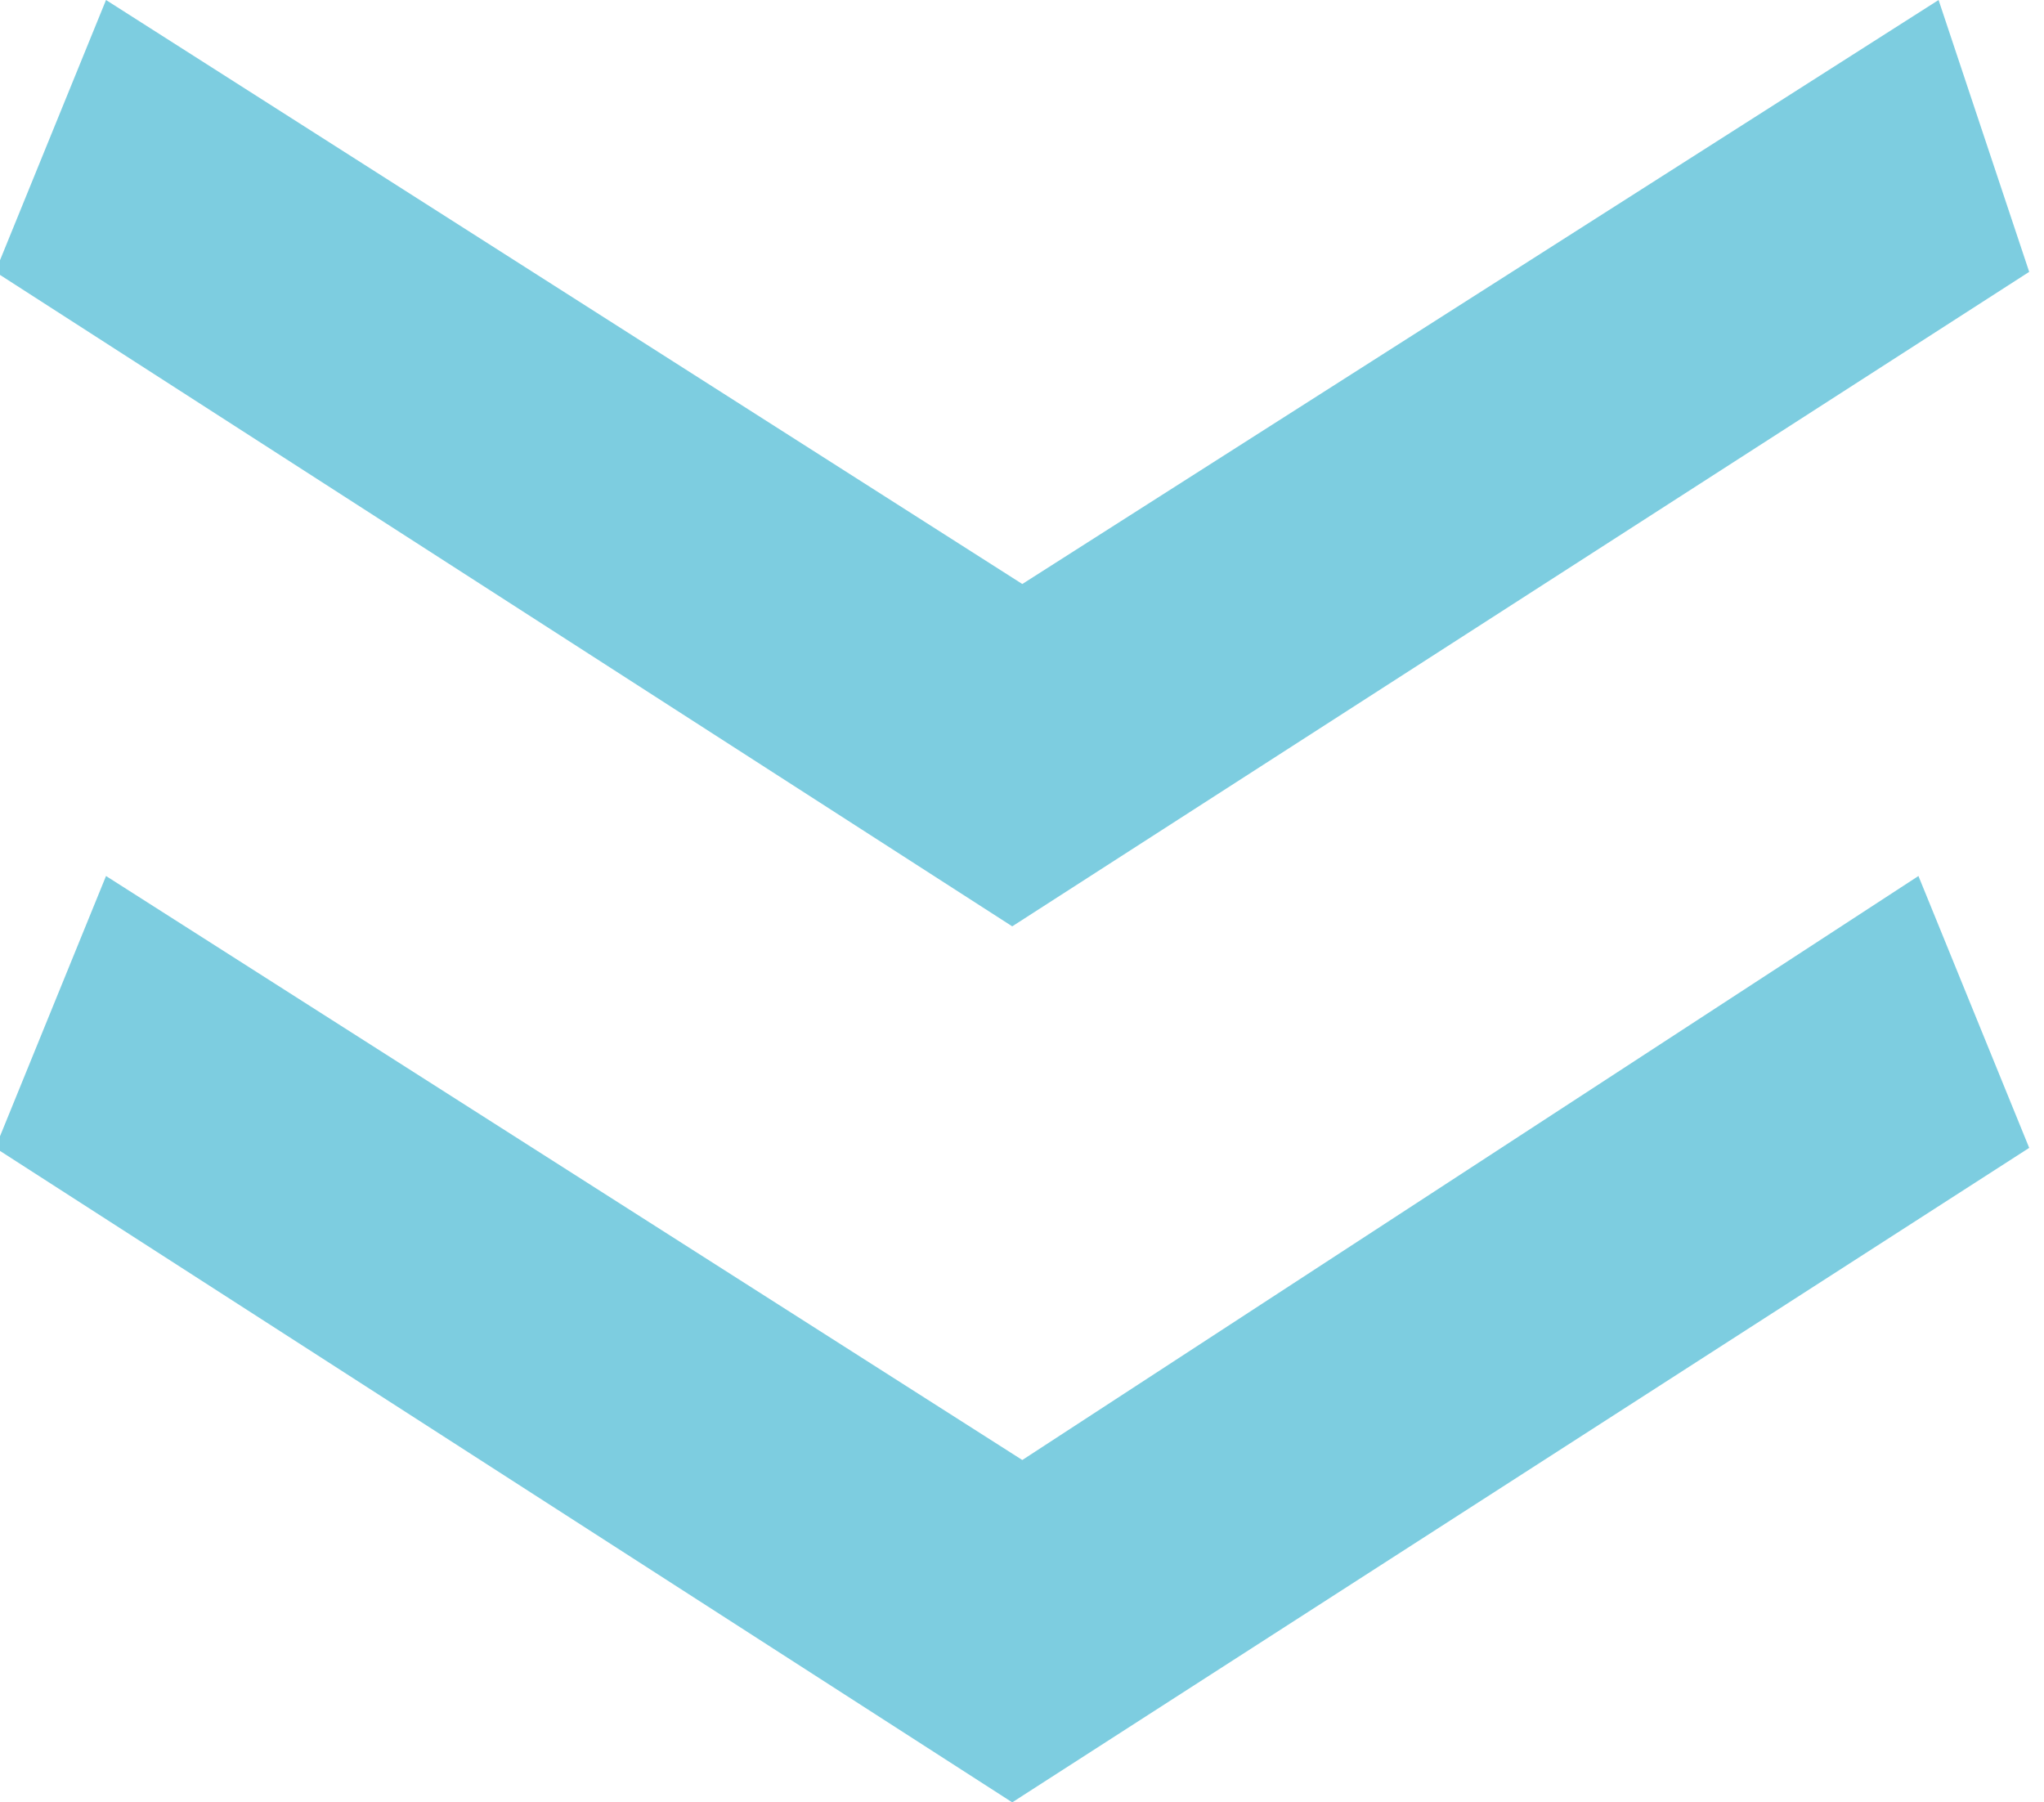 <?xml version="1.0" encoding="utf-8"?>
<!-- Generator: Adobe Illustrator 27.2.0, SVG Export Plug-In . SVG Version: 6.00 Build 0)  -->
<svg version="1.1" id="レイヤー_1" xmlns="http://www.w3.org/2000/svg" xmlns:xlink="http://www.w3.org/1999/xlink" x="0px"
	 y="0px" width="20.3px" height="17.9px" viewBox="0 0 20.3 17.9" style="enable-background:new 0 0 20.3 17.9;"
	 xml:space="preserve">
<style type="text/css">
	.st0{fill:#7DCDE0;}
</style>
<g id="下向き矢印" transform="translate(-607 -1351)">
	<g id="グループ_24211" transform="translate(955.853 1351)">
		<path id="パス_24417-2" class="st0" d="M-329.6,0l-9.1,5.8l-9.1-5.8l-1.1,2.7l10.1,6.5l10.1-6.5L-329.6,0z"/>
		<path id="パス_24418-2" class="st0" d="M-338.7,14.5l-9.1-5.8l-1.1,2.7l10.1,6.5l10.1-6.5l-1.1-2.7L-338.7,14.5z"/>
	</g>
</g>
</svg>
